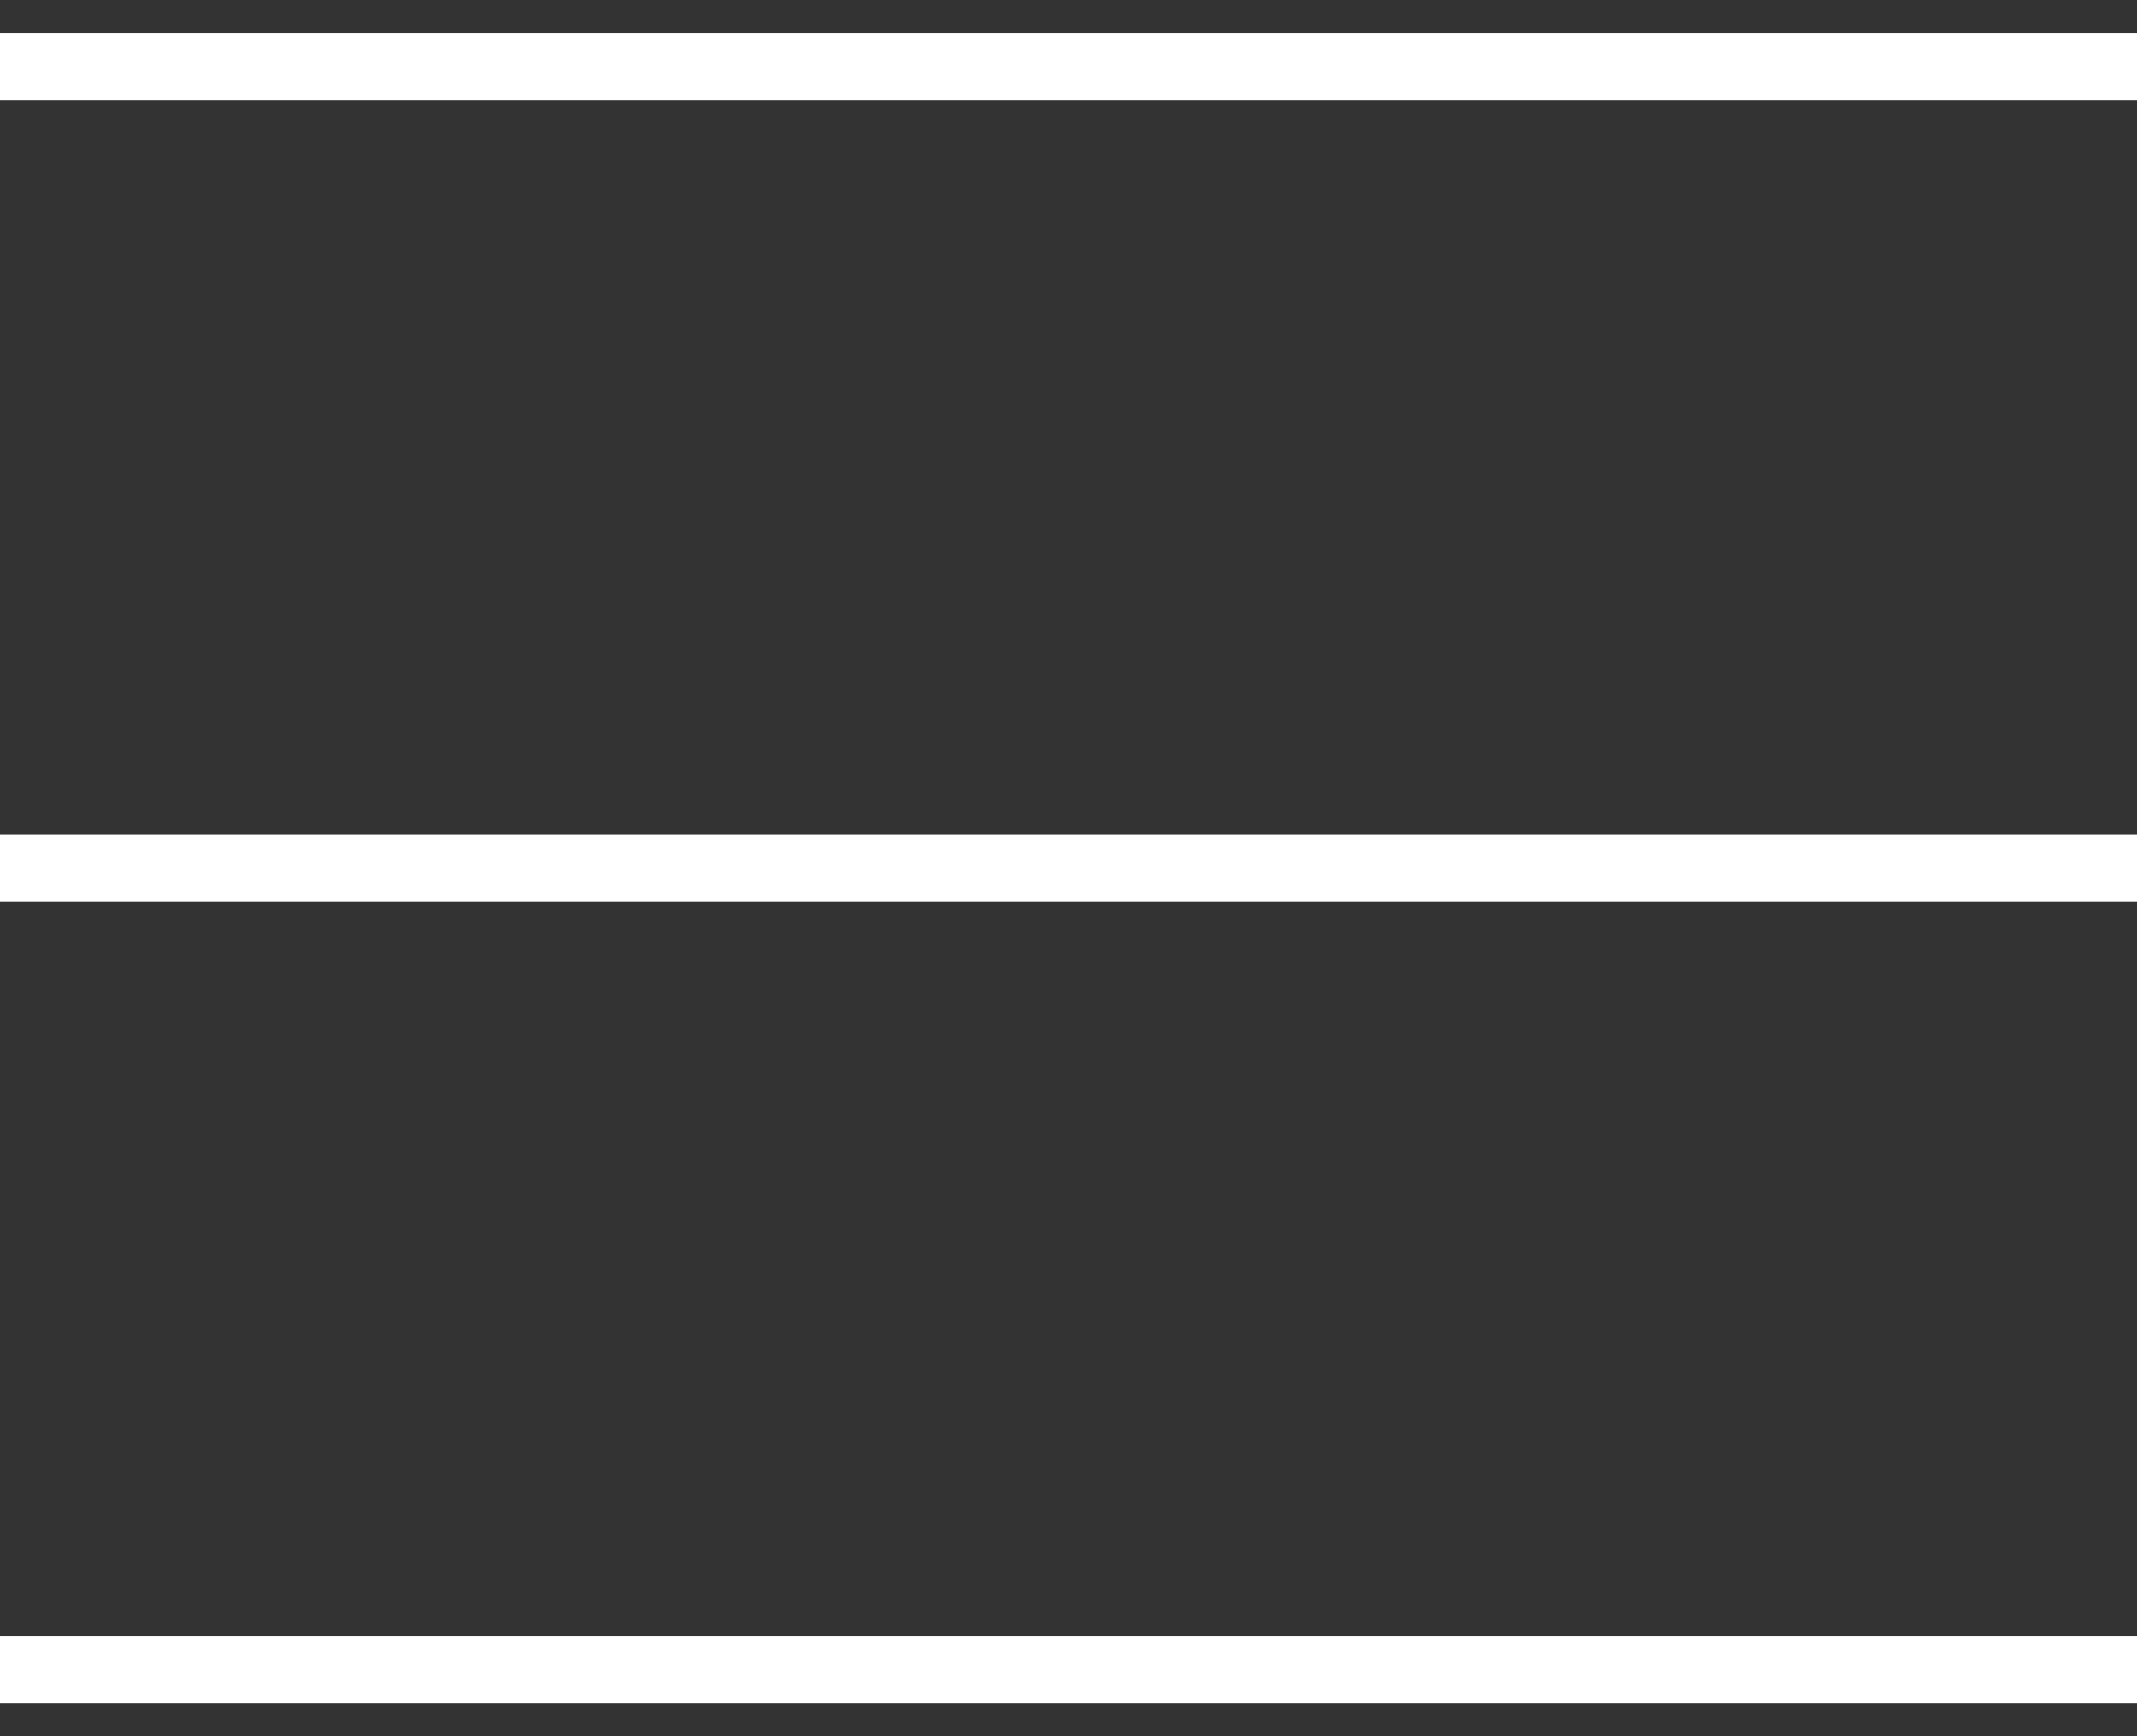 <svg xmlns="http://www.w3.org/2000/svg" width="32" height="26" viewBox="0 0 32 26" fill="none"><rect x="0" y="0" width="32" height="26" fill="#333333" stroke="none"/><path d="M0 13L32 13" stroke="white"></path><path d="M0 25L32 25" stroke="white"></path><path d="M0 1L32 1" stroke="white"></path></svg>